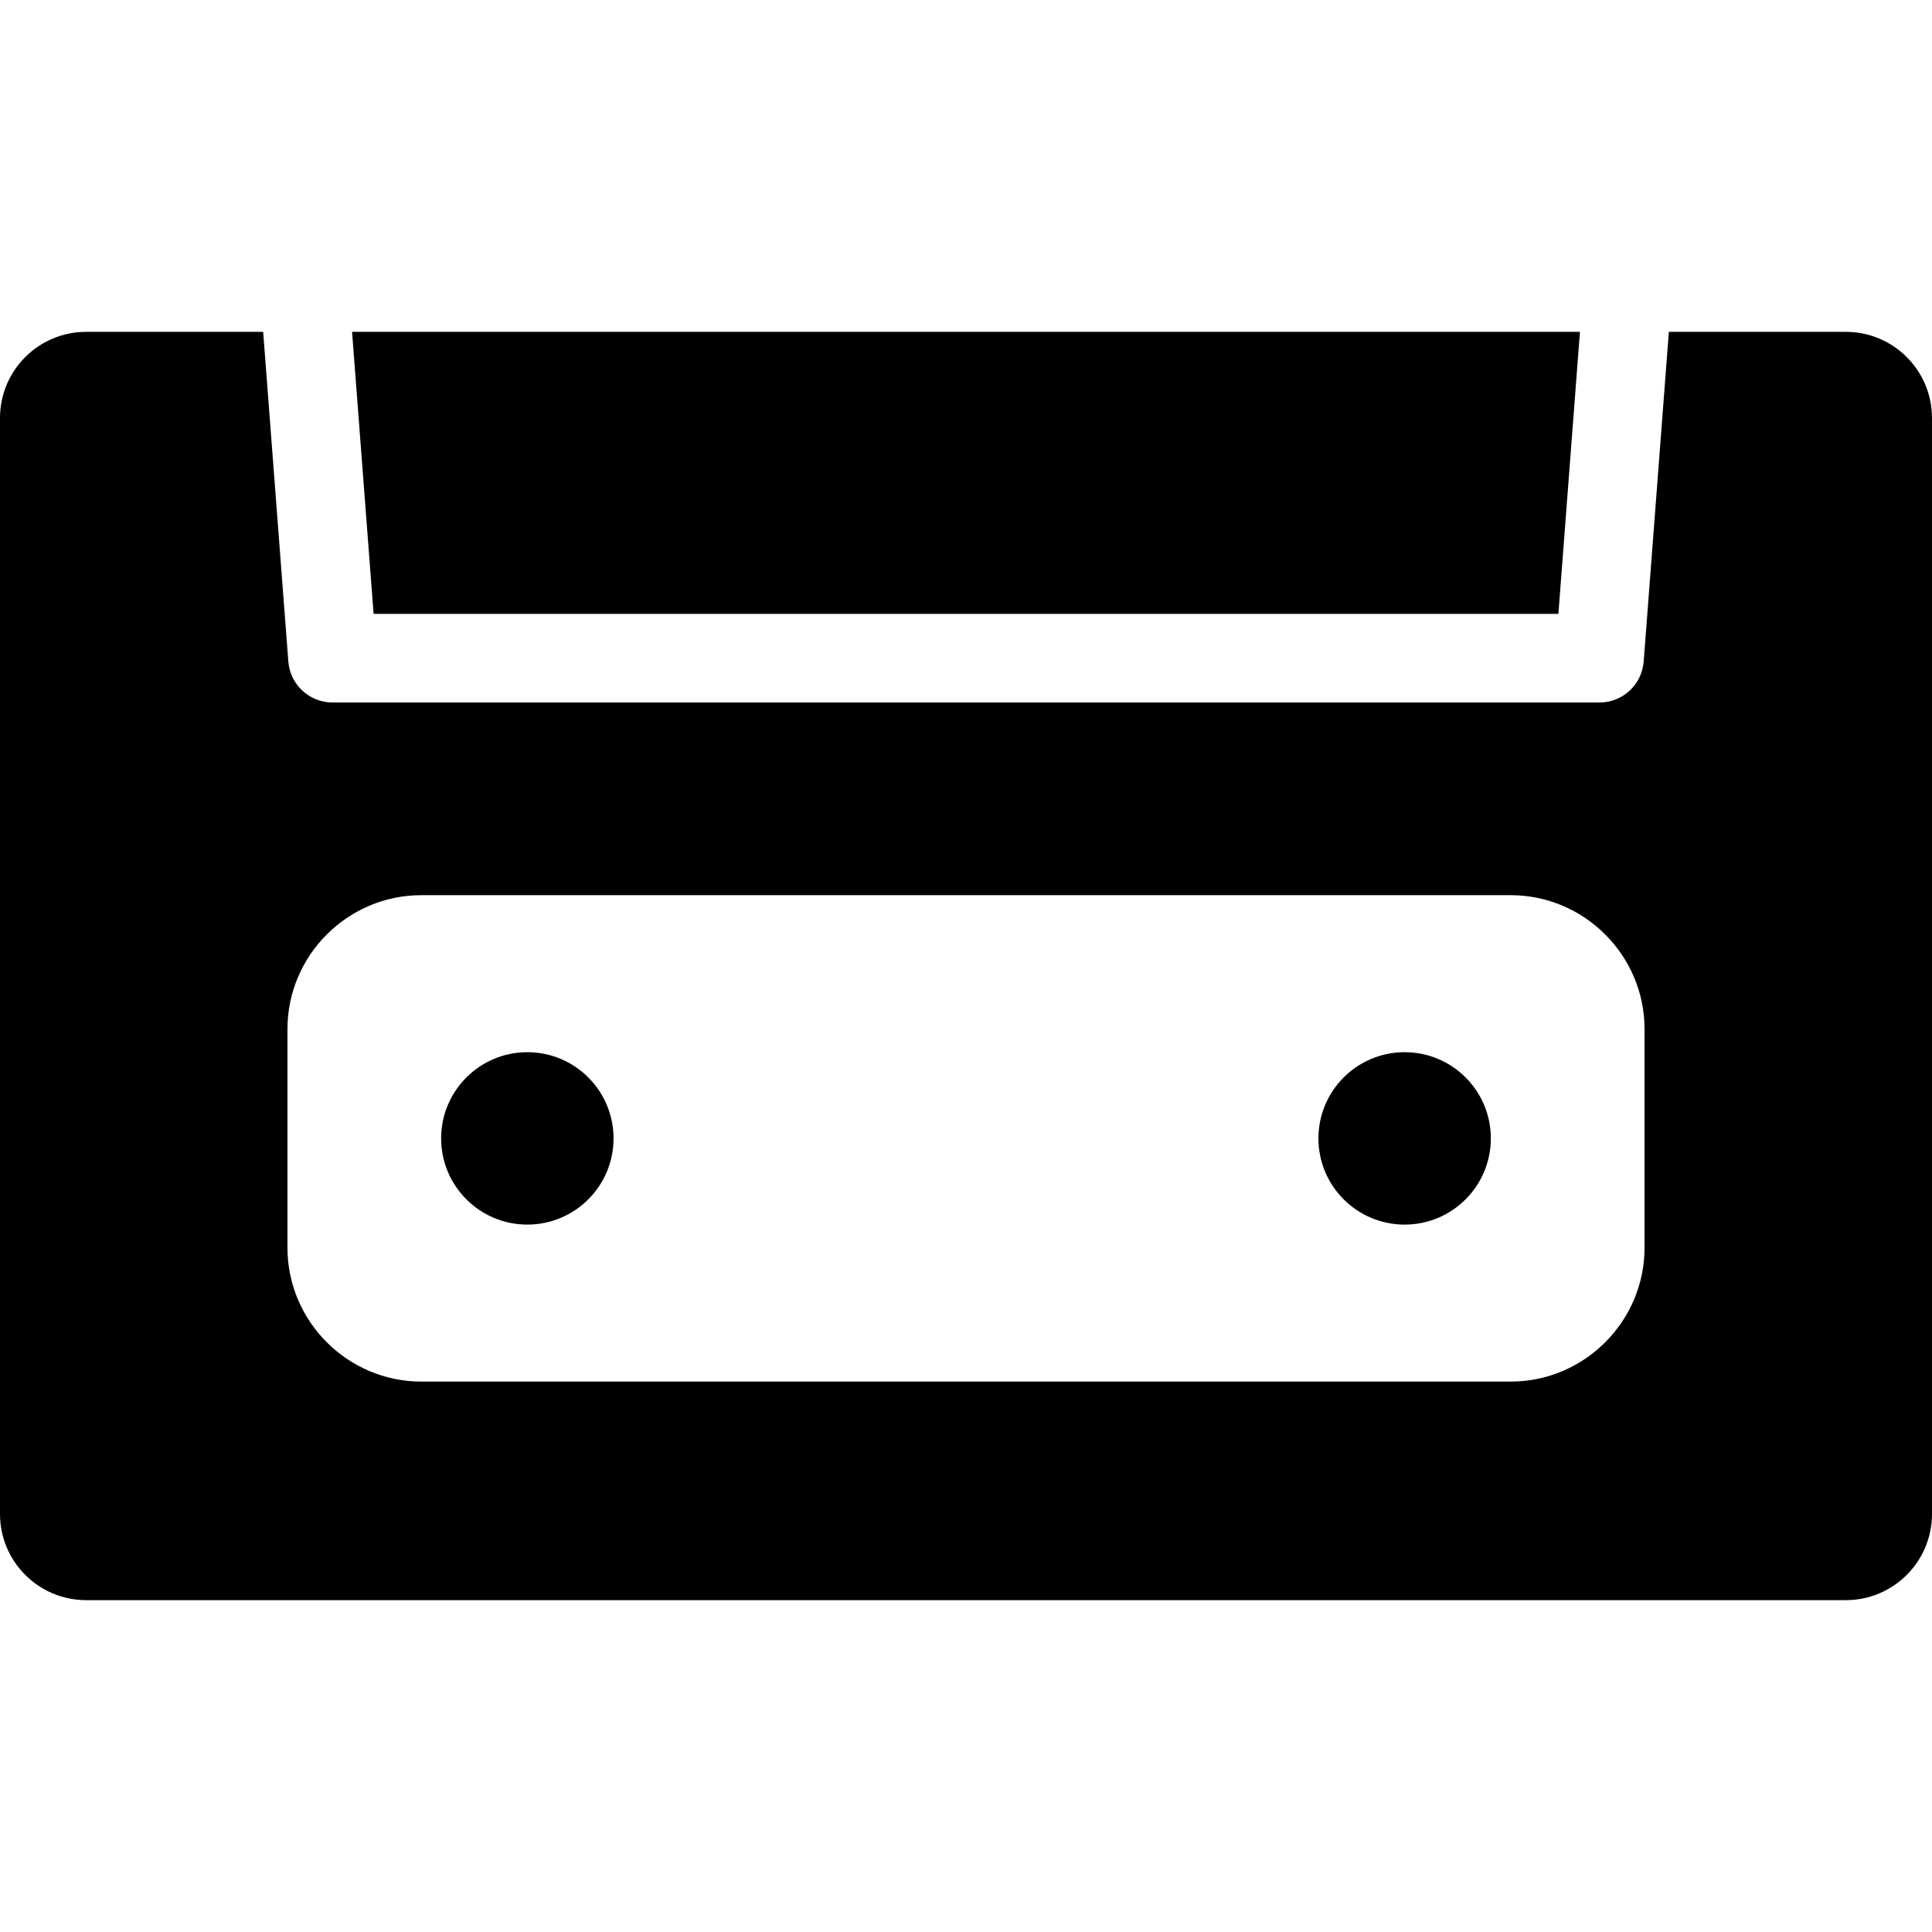 <?xml version="1.0" encoding="iso-8859-1"?>
<!-- Uploaded to: SVG Repo, www.svgrepo.com, Generator: SVG Repo Mixer Tools -->
<!DOCTYPE svg PUBLIC "-//W3C//DTD SVG 1.1//EN" "http://www.w3.org/Graphics/SVG/1.1/DTD/svg11.dtd">
<svg fill="#000000" height="800px" width="800px" version="1.1" id="Capa_1" xmlns="http://www.w3.org/2000/svg" xmlns:xlink="http://www.w3.org/1999/xlink" 
	 viewBox="0 0 65.375 65.375" xml:space="preserve">
<path id="XMLID_88_" d="M20.761,38.521c0,1.611-1.306,2.917-2.917,2.917c-1.611,0-2.917-1.306-2.917-2.917
	c0-1.611,1.306-2.917,2.917-2.917C19.455,35.604,20.761,36.91,20.761,38.521z M52.733,20.771l0.729-9.542H11.913l0.729,9.542H52.733
	z M65.375,14.146v37.083c0,1.611-1.306,2.917-2.917,2.917H2.917C1.306,54.146,0,52.84,0,51.229V14.146
	c0-1.611,1.306-2.917,2.917-2.917h5.988l0.852,11.156c0.06,0.782,0.711,1.386,1.496,1.386h42.87c0.784,0,1.436-0.604,1.496-1.386
	l0.852-11.156h5.988C64.069,11.229,65.375,12.535,65.375,14.146z M55.648,34.82c0-2.491-2.038-4.529-4.529-4.529H14.256
	c-2.491,0-4.529,2.038-4.529,4.529v7.401c0,2.491,2.038,4.529,4.529,4.529h36.863c2.491,0,4.529-2.038,4.529-4.529V34.82z
	 M47.53,35.604c-1.611,0-2.917,1.306-2.917,2.917c0,1.611,1.306,2.917,2.917,2.917c1.611,0,2.917-1.306,2.917-2.917
	C50.447,36.91,49.141,35.604,47.53,35.604z"/>
</svg>